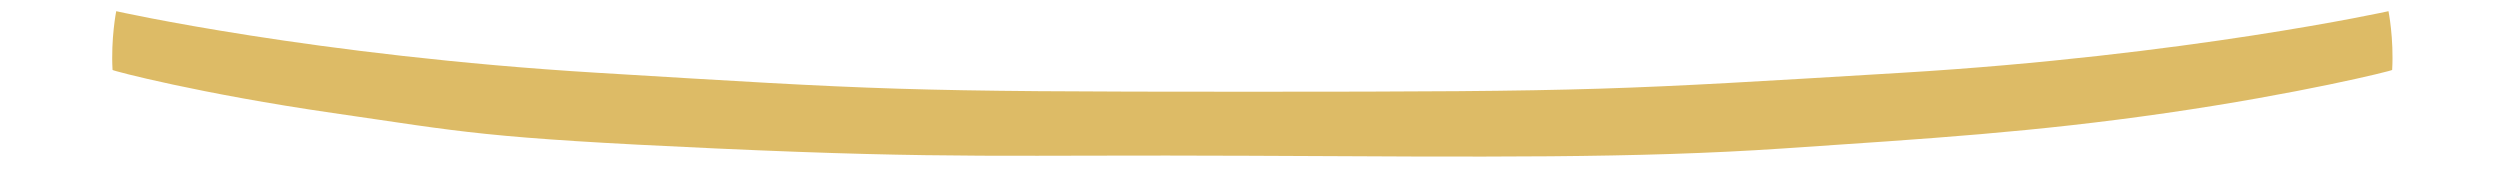 <?xml version="1.0" encoding="UTF-8" standalone="no"?>
<!DOCTYPE svg PUBLIC "-//W3C//DTD SVG 1.1//EN" "http://www.w3.org/Graphics/SVG/1.1/DTD/svg11.dtd">
<!-- Created with Vectornator (http://vectornator.io/) -->
<svg height="32.0px" stroke-miterlimit="10" style="fill-rule:nonzero;clip-rule:evenodd;stroke-linecap:round;stroke-linejoin:round;" version="1.1" viewBox="0 0 447 32" width="447.0px" xml:space="preserve" xmlns="http://www.w3.org/2000/svg" xmlns:xlink="http://www.w3.org/1999/xlink">
<defs/>
<g id="Layer-1">
<path d="M20.781 2C20.781 2 19.807 6.872 20.125 12.506C20.134 12.661 35.883 16.787 59.531 20.206C83.18 23.625 85.992 24.635 128.031 26.546C170.07 28.456 180.636 27.649 223.284 27.851C265.933 28.053 292.383 28.333 318.812 26.546C345.242 24.758 363.688 23.625 387.344 20.206C411 16.787 427.71 12.661 427.719 12.506C428.037 6.872 427.062 2 427.062 2C427.062 2 390.992 9.951 340.031 13.013C289.07 16.075 285.773 16.402 223.219 16.402C160.664 16.402 157.422 16.075 106.812 13.013C56.203 9.951 20.781 2 20.781 2Z" fill="#ddbb66" fill-rule="nonzero" opacity="1" stroke="none"/>
</g>
</svg>

